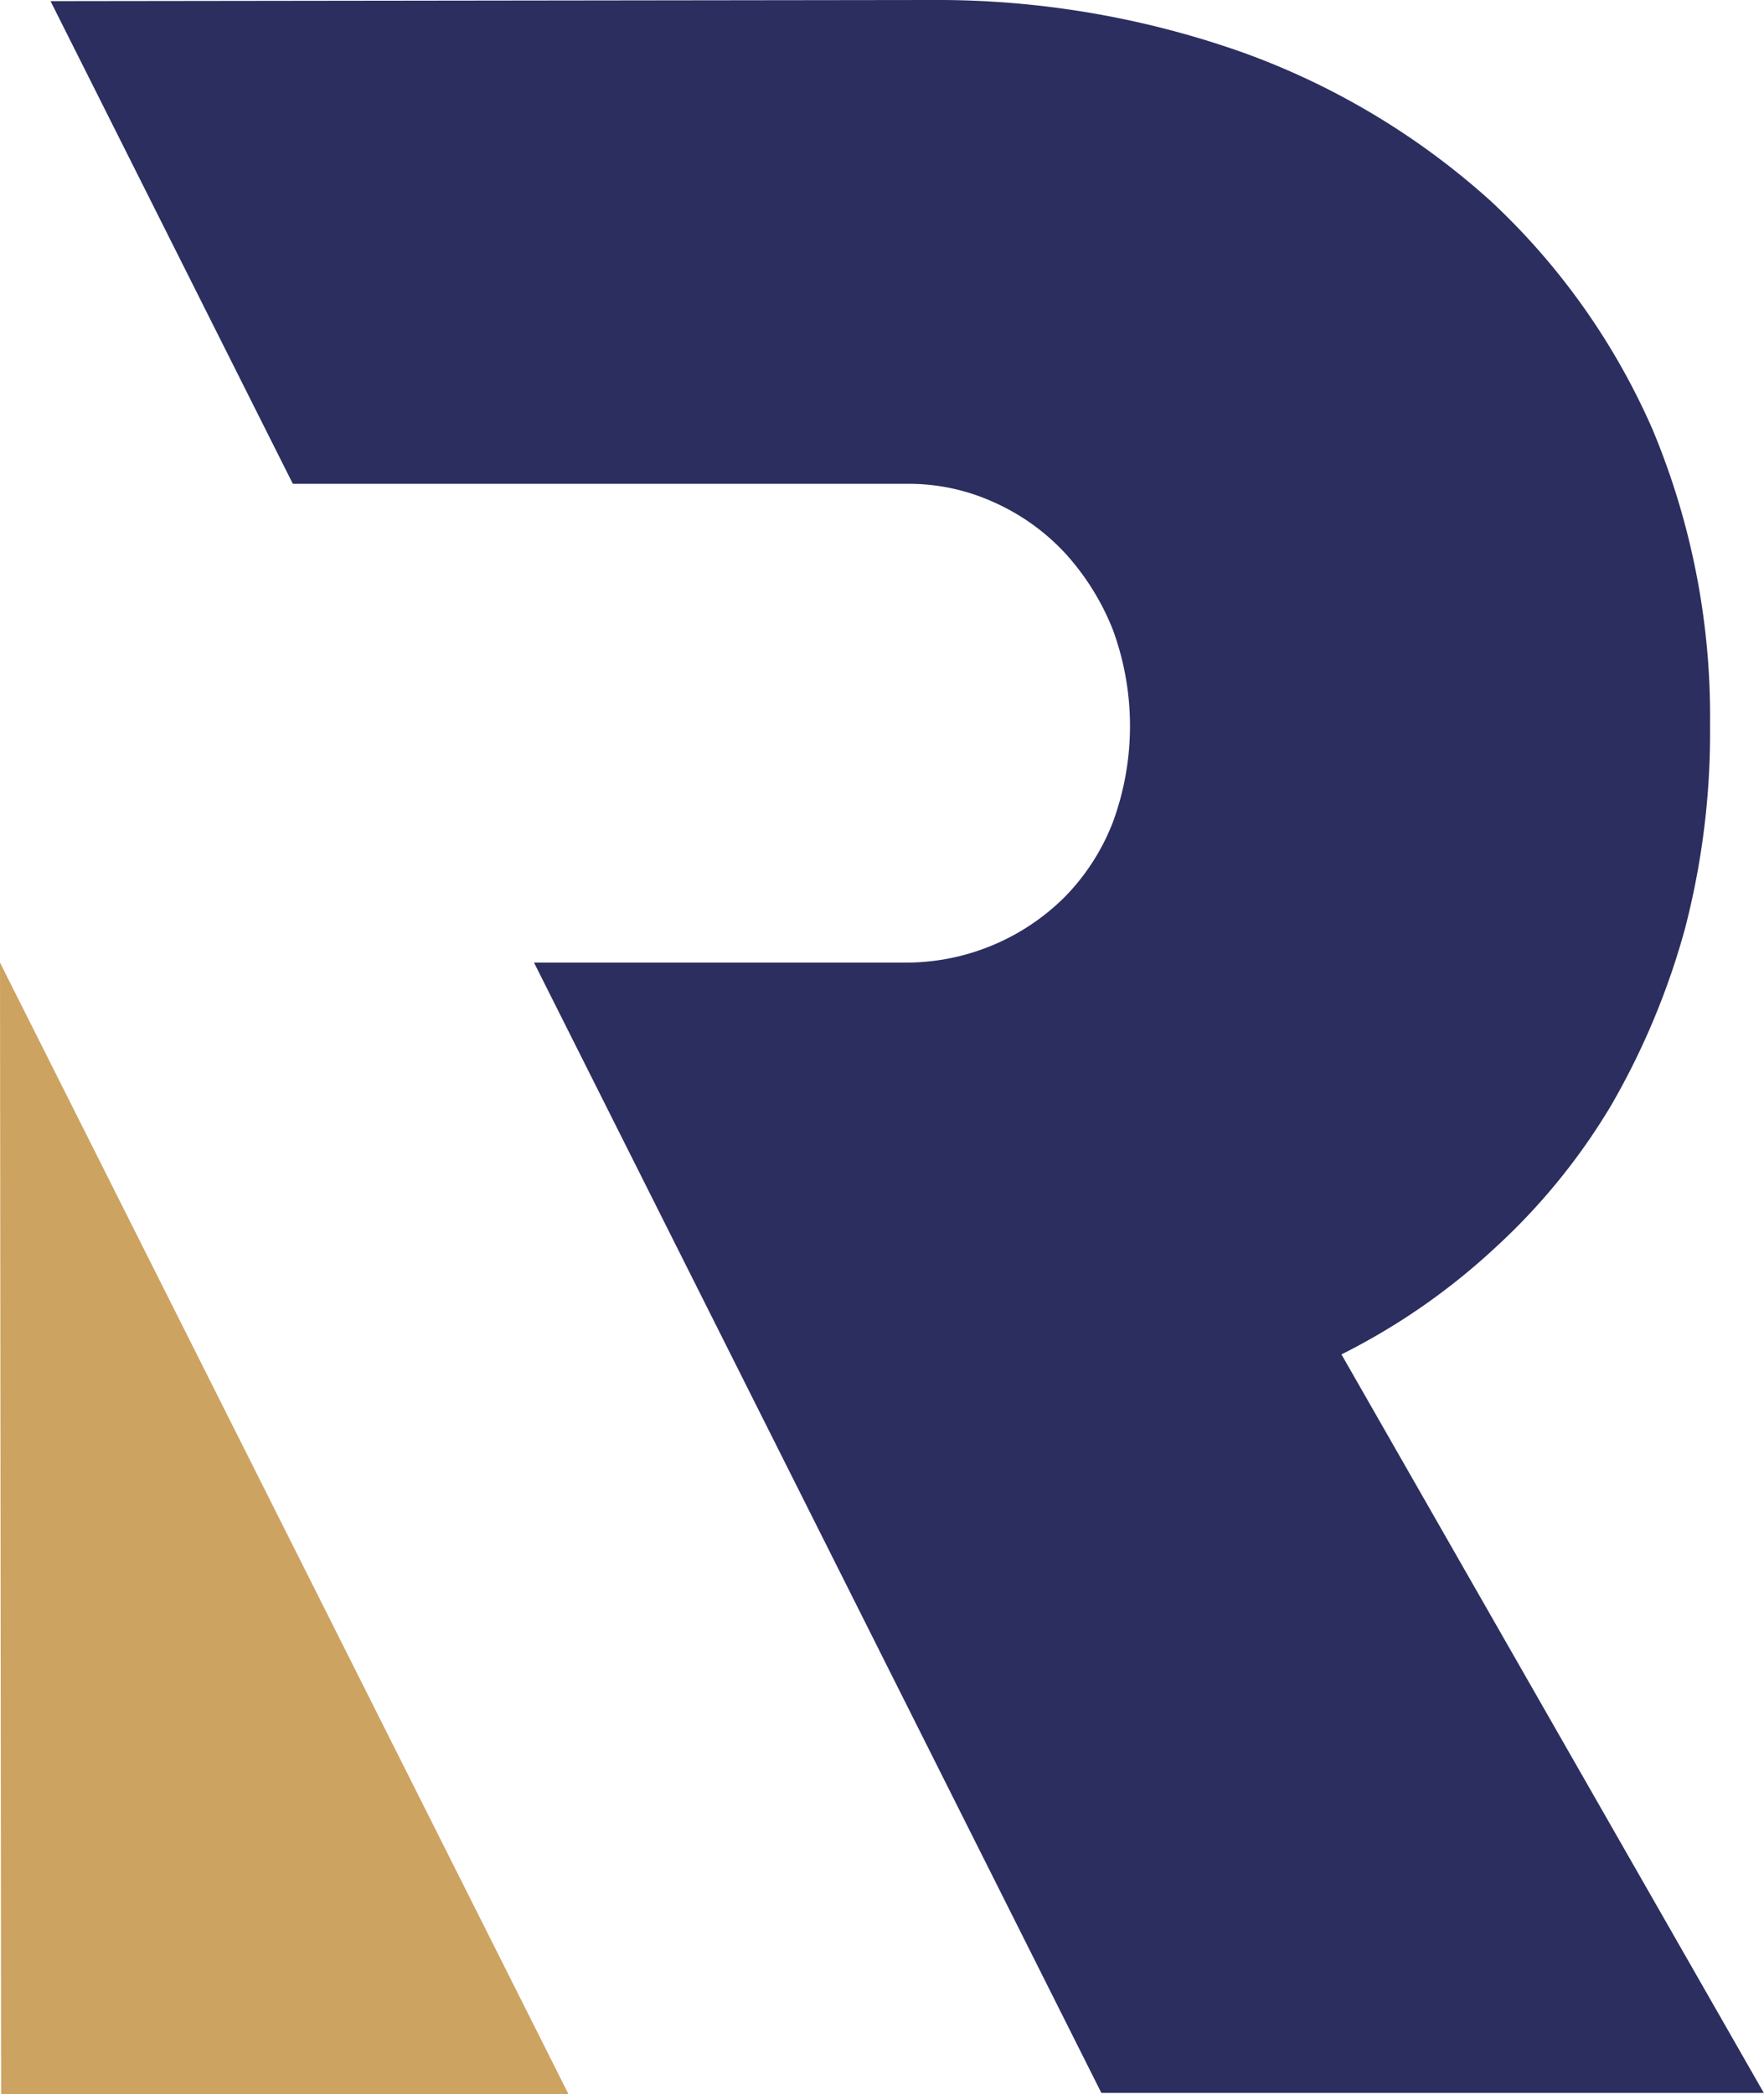 <svg xmlns="http://www.w3.org/2000/svg" id="Component_2_1" data-name="Component 2 &#x2013; 1" width="38.816" height="46.068" viewBox="0 0 38.816 46.068"><path id="Path_5" data-name="Path 5" d="M18.509,114.192H6.025L6,89.3Z" transform="translate(-6 -68.123)" fill="#cda361"></path><path id="Path_6" data-name="Path 6" d="M48.1,51.543H33.523L21.039,26.677H29.2a4.955,4.955,0,0,0,3.513-1.44,4.845,4.845,0,0,0,1.061-1.643,6.132,6.132,0,0,0,0-4.245,5.5,5.5,0,0,0-1.061-1.693,4.806,4.806,0,0,0-1.567-1.112,4.518,4.518,0,0,0-1.921-.4H15.732L10.4,5.525,29.757,5.5a20.16,20.16,0,0,1,6.9,1.162,16.483,16.483,0,0,1,5.433,3.26,15.179,15.179,0,0,1,3.563,5.029,16.357,16.357,0,0,1,1.264,6.495,17.14,17.14,0,0,1-.556,4.5,16.429,16.429,0,0,1-1.617,3.866,13.868,13.868,0,0,1-2.552,3.134,14.476,14.476,0,0,1-3.386,2.35Z" transform="translate(-9.288 -5.5)" fill="#2c2e5f"></path></svg>